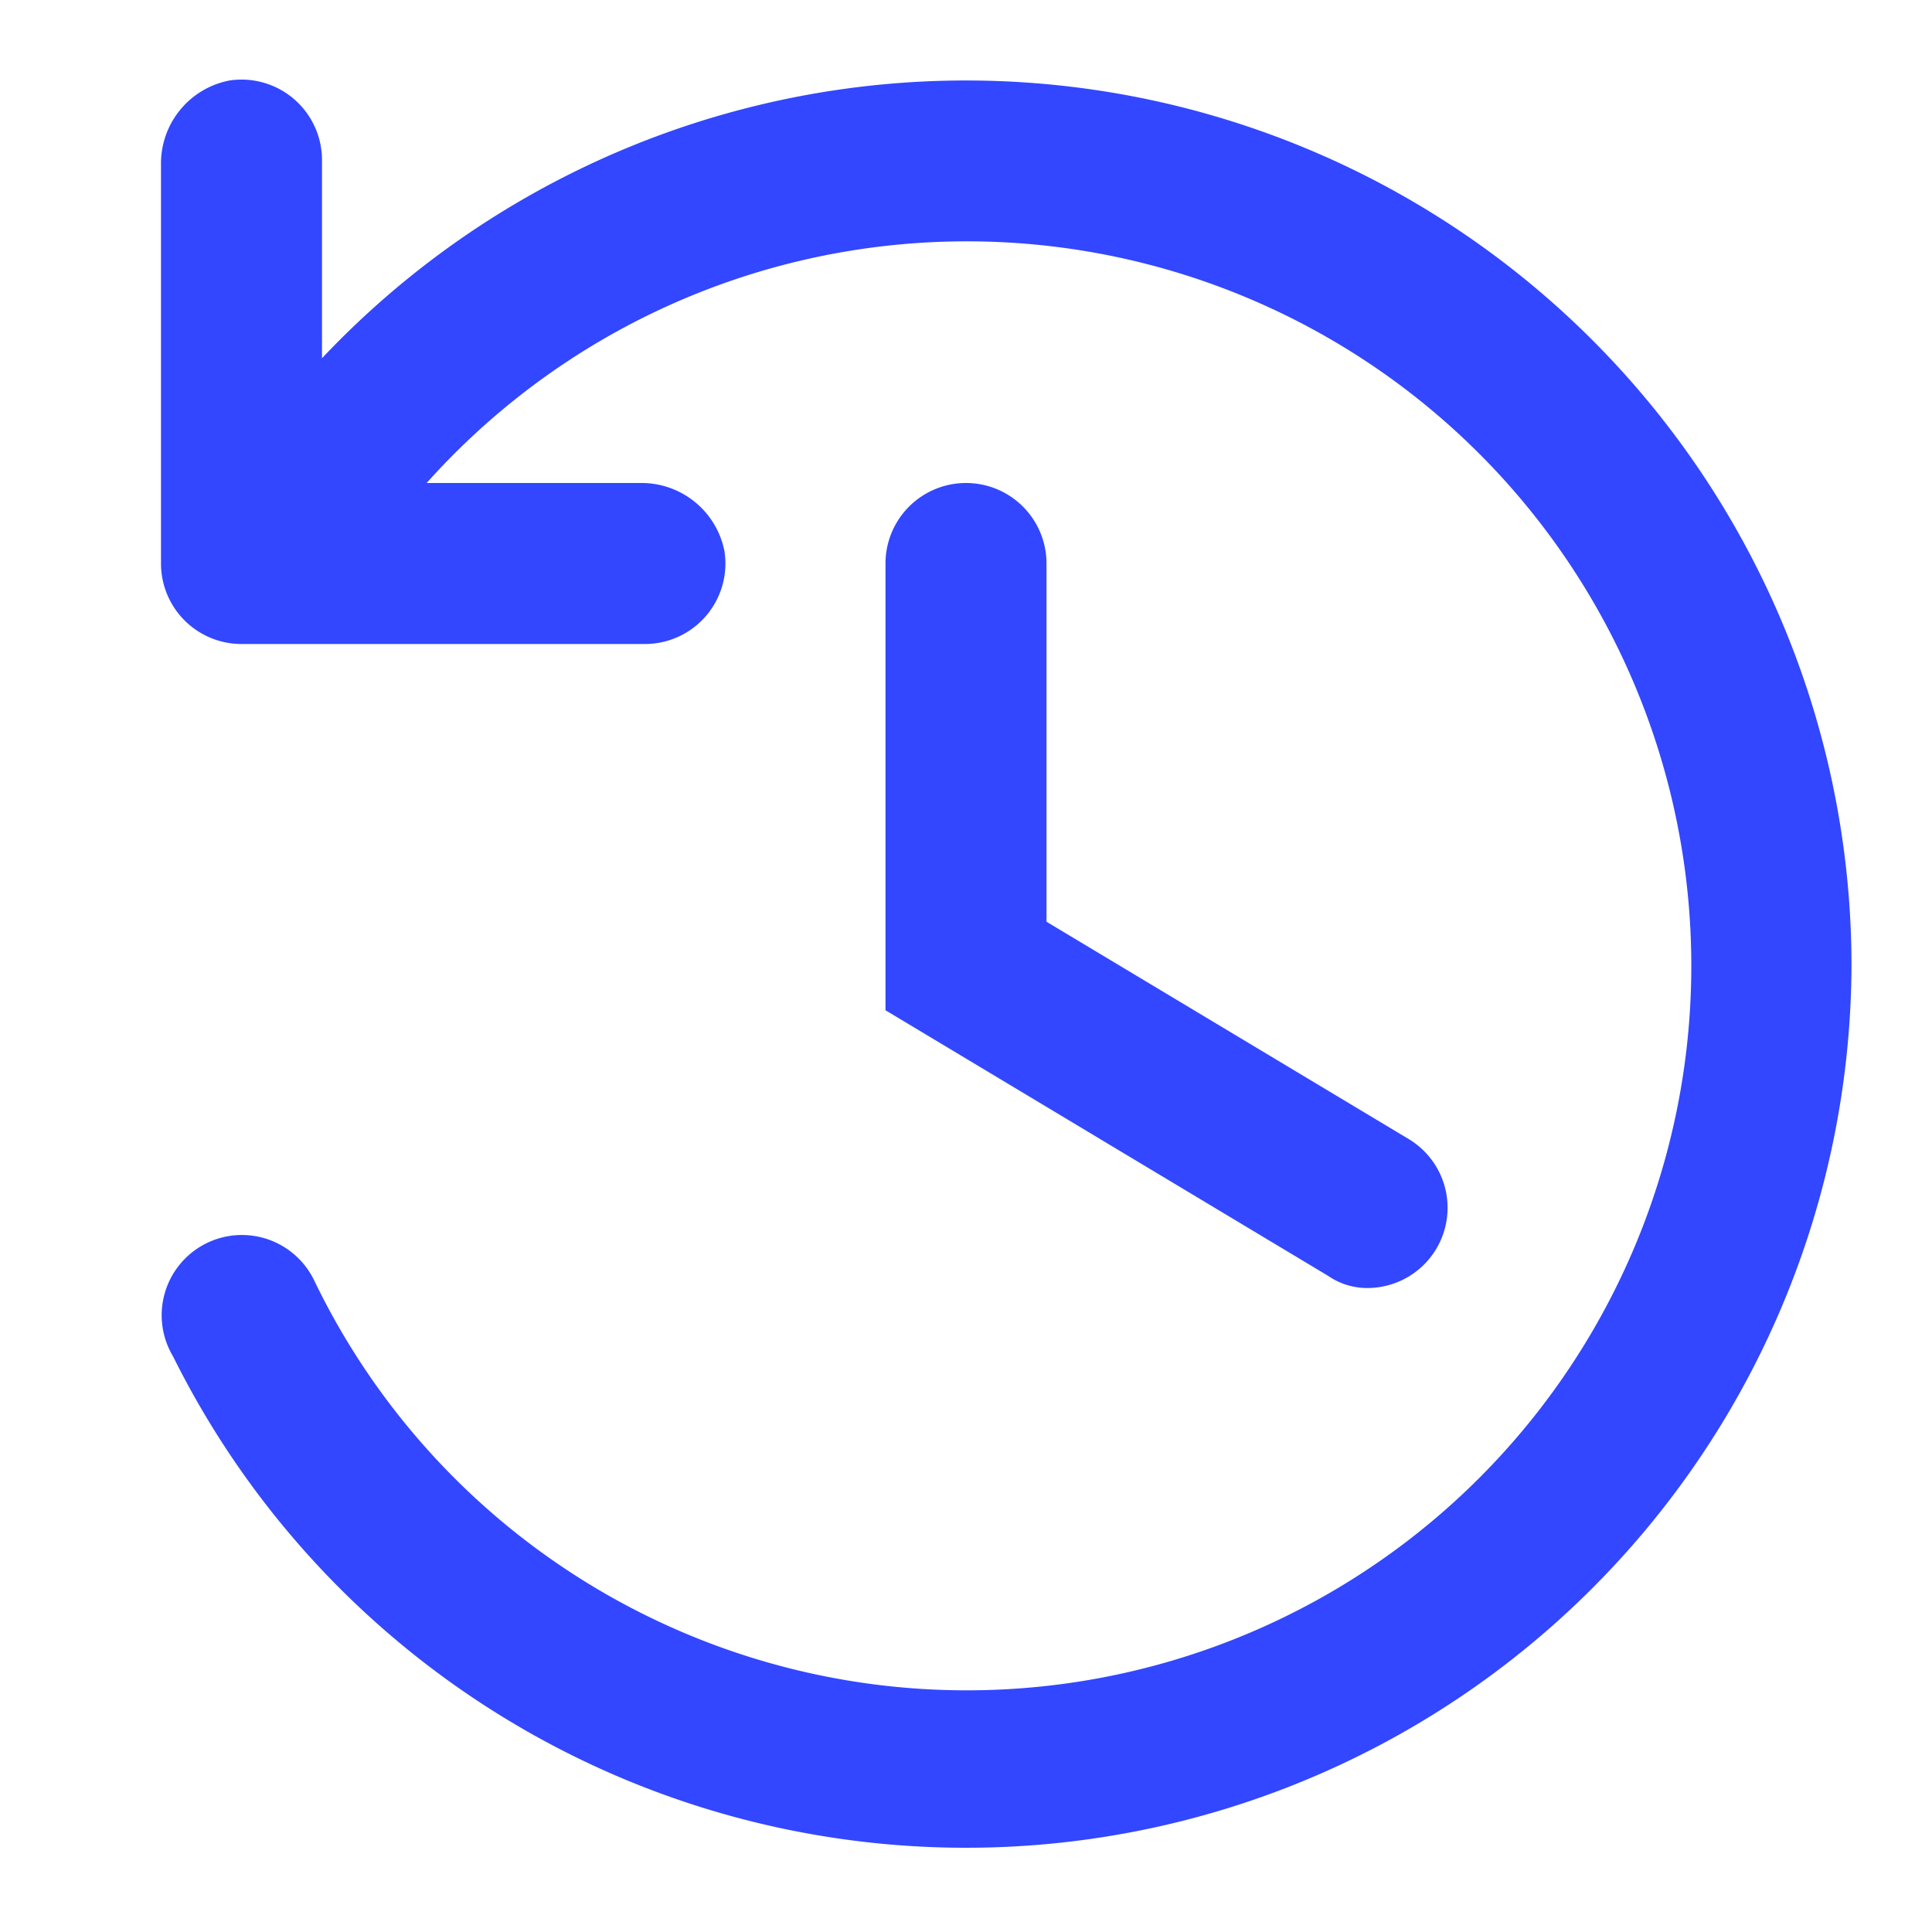 <?xml version="1.0" encoding="UTF-8"?> <svg xmlns="http://www.w3.org/2000/svg" id="TurnAround-Icon" width="48" height="48" viewBox="0 0 48 48"><g id="invisible_box" data-name="invisible box"><rect id="Rectangle_300" data-name="Rectangle 300" width="48" height="48" fill="none"></rect></g><g id="icons_Q2" data-name="icons Q2"><path id="Path_311" data-name="Path 311" d="M46,24A22,22,0,0,1,4.3,33.7a1.993,1.993,0,1,1,3.5-1.9A18,18,0,1,0,10.6,12h5.3A2.1,2.1,0,0,1,18,13.7,2,2,0,0,1,16,16H6a2,2,0,0,1-2-2V4.1A2.1,2.1,0,0,1,5.7,2,2,2,0,0,1,8,4V8.9A22,22,0,0,1,46,24Z" fill="#3247ff"></path><path id="Path_312" data-name="Path 312" d="M34,32a1.7,1.7,0,0,1-1-.3L22,25.1V14a2,2,0,0,1,4,0v8.9l9,5.4A1.993,1.993,0,0,1,34,32Z" fill="#3247ff"></path></g></svg> 